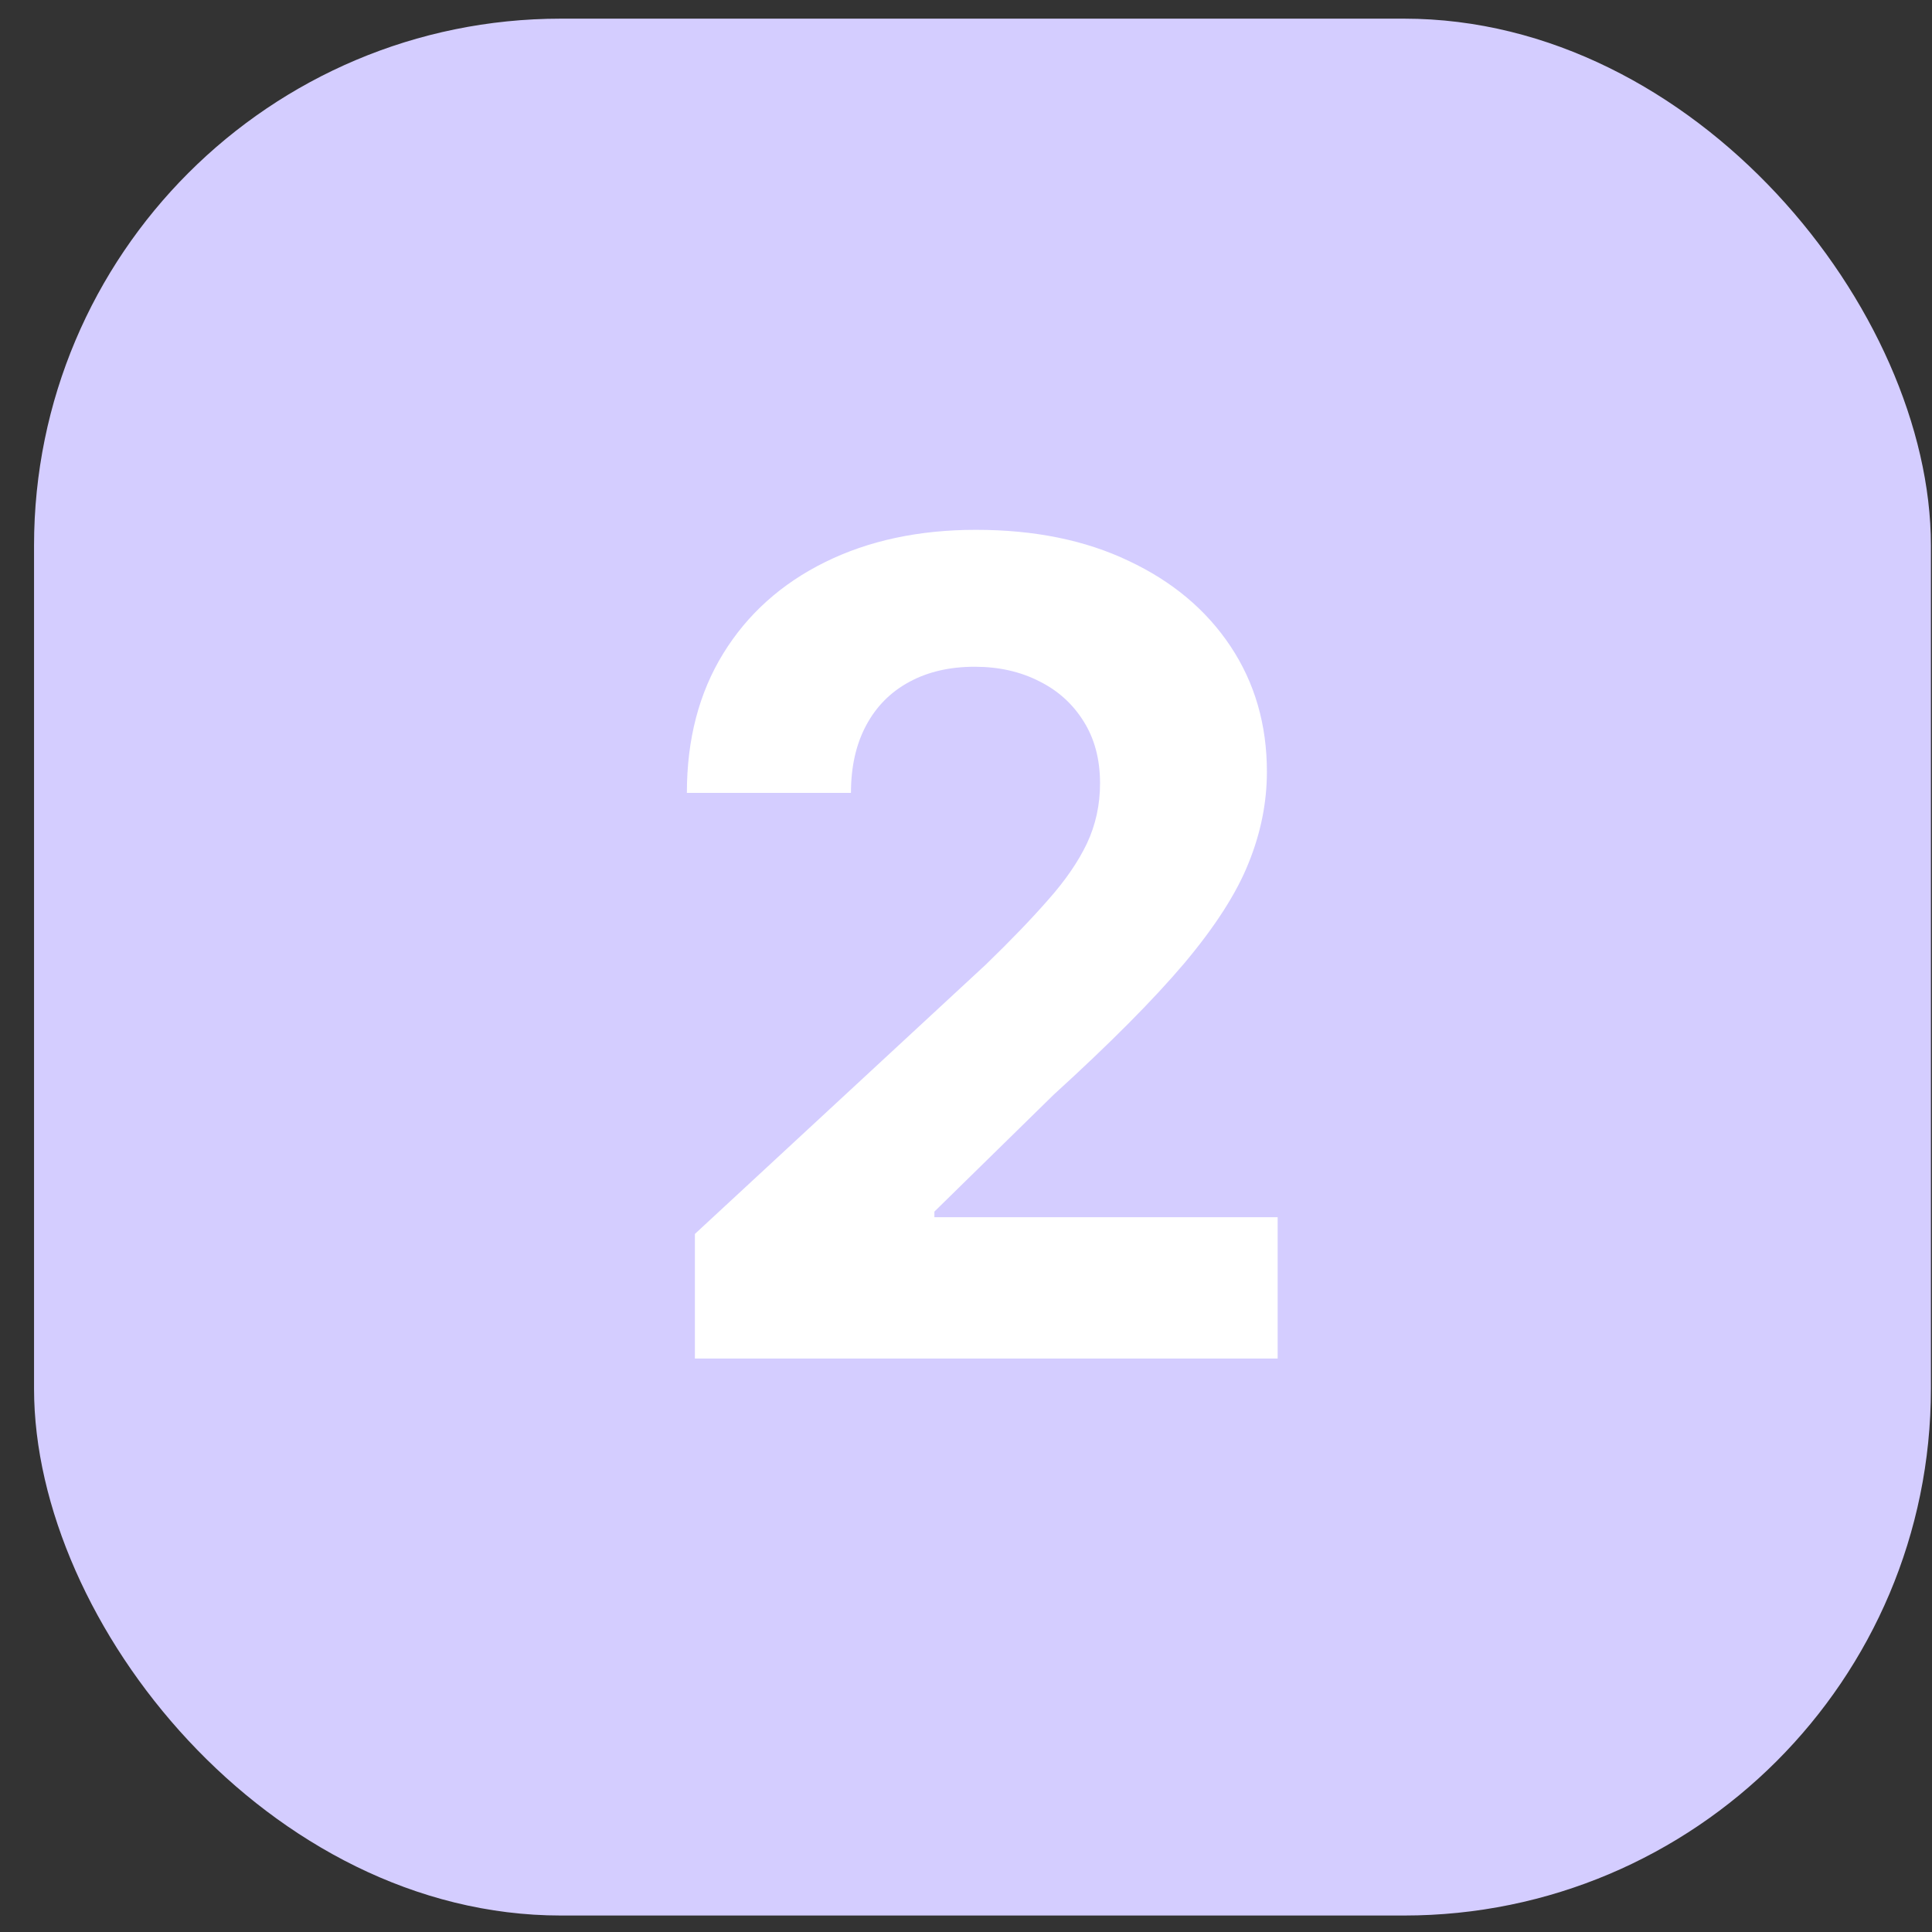 <?xml version="1.0" encoding="UTF-8"?> <svg xmlns="http://www.w3.org/2000/svg" width="55" height="55" viewBox="0 0 55 55" fill="none"><rect x="0" y="0" width="55" height="55" fill="#333333" stroke="none"/><rect x="0.969" y="0.531" width="54" height="54" rx="15" fill="#D4CDFF"></rect><path d="M19.782 38.674V35.128L28.066 27.458C28.77 26.776 29.361 26.163 29.838 25.617C30.323 25.072 30.691 24.538 30.941 24.015C31.191 23.484 31.316 22.913 31.316 22.299C31.316 21.617 31.16 21.03 30.85 20.538C30.539 20.038 30.115 19.655 29.577 19.39C29.039 19.117 28.429 18.981 27.747 18.981C27.035 18.981 26.414 19.125 25.884 19.413C25.353 19.7 24.944 20.113 24.657 20.651C24.369 21.189 24.225 21.829 24.225 22.572H19.554C19.554 21.049 19.899 19.727 20.588 18.606C21.278 17.484 22.244 16.617 23.486 16.003C24.728 15.39 26.16 15.083 27.782 15.083C29.448 15.083 30.899 15.378 32.134 15.969C33.376 16.553 34.342 17.363 35.032 18.401C35.721 19.439 36.066 20.628 36.066 21.969C36.066 22.848 35.891 23.715 35.543 24.572C35.202 25.428 34.592 26.378 33.713 27.424C32.834 28.462 31.596 29.708 29.997 31.163L26.6 34.492V34.651H36.372V38.674H19.782Z" fill="white"></path></svg> 
